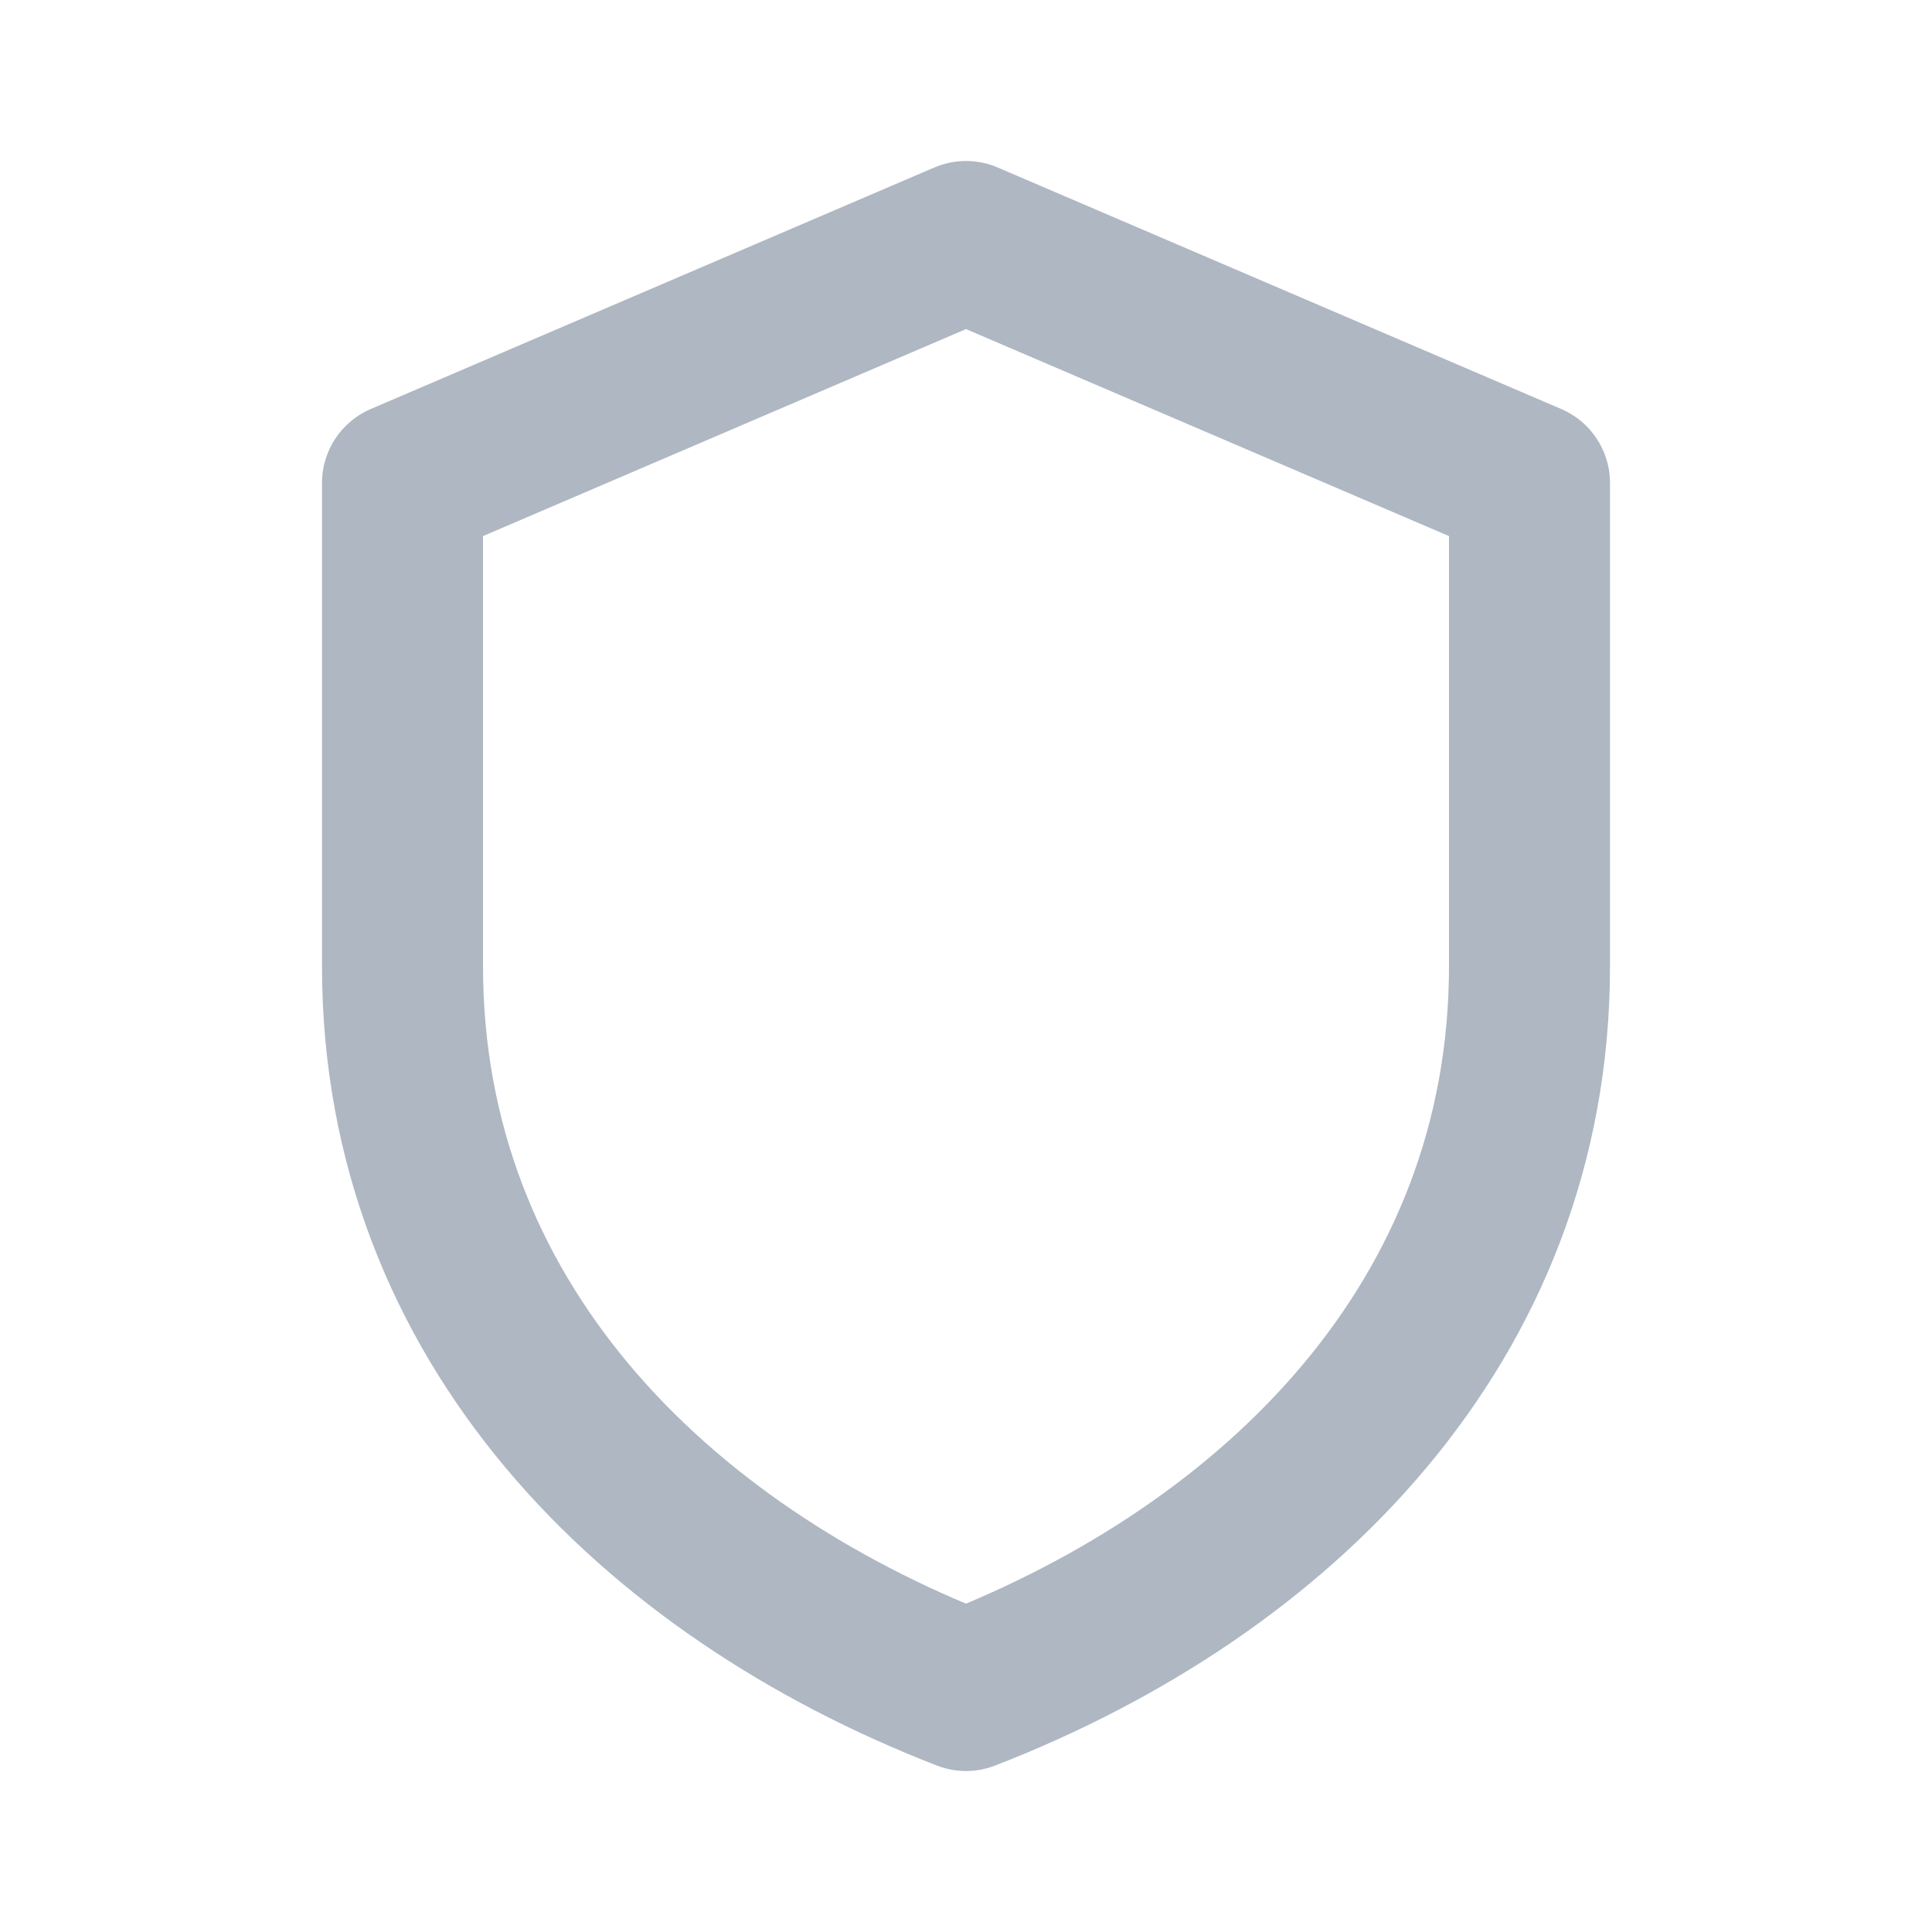 <svg xmlns="http://www.w3.org/2000/svg" width="24" height="24" viewBox="0 0 24 24" fill="none">
  <path d="M12 3l7 3v6c0 4.418-3.134 7.5-7 9-3.866-1.5-7-4.582-7-9V6l7-3z" stroke="#AEB7C2" stroke-width="2" stroke-linejoin="round" stroke-linecap="round" fill="none"/>
</svg>
